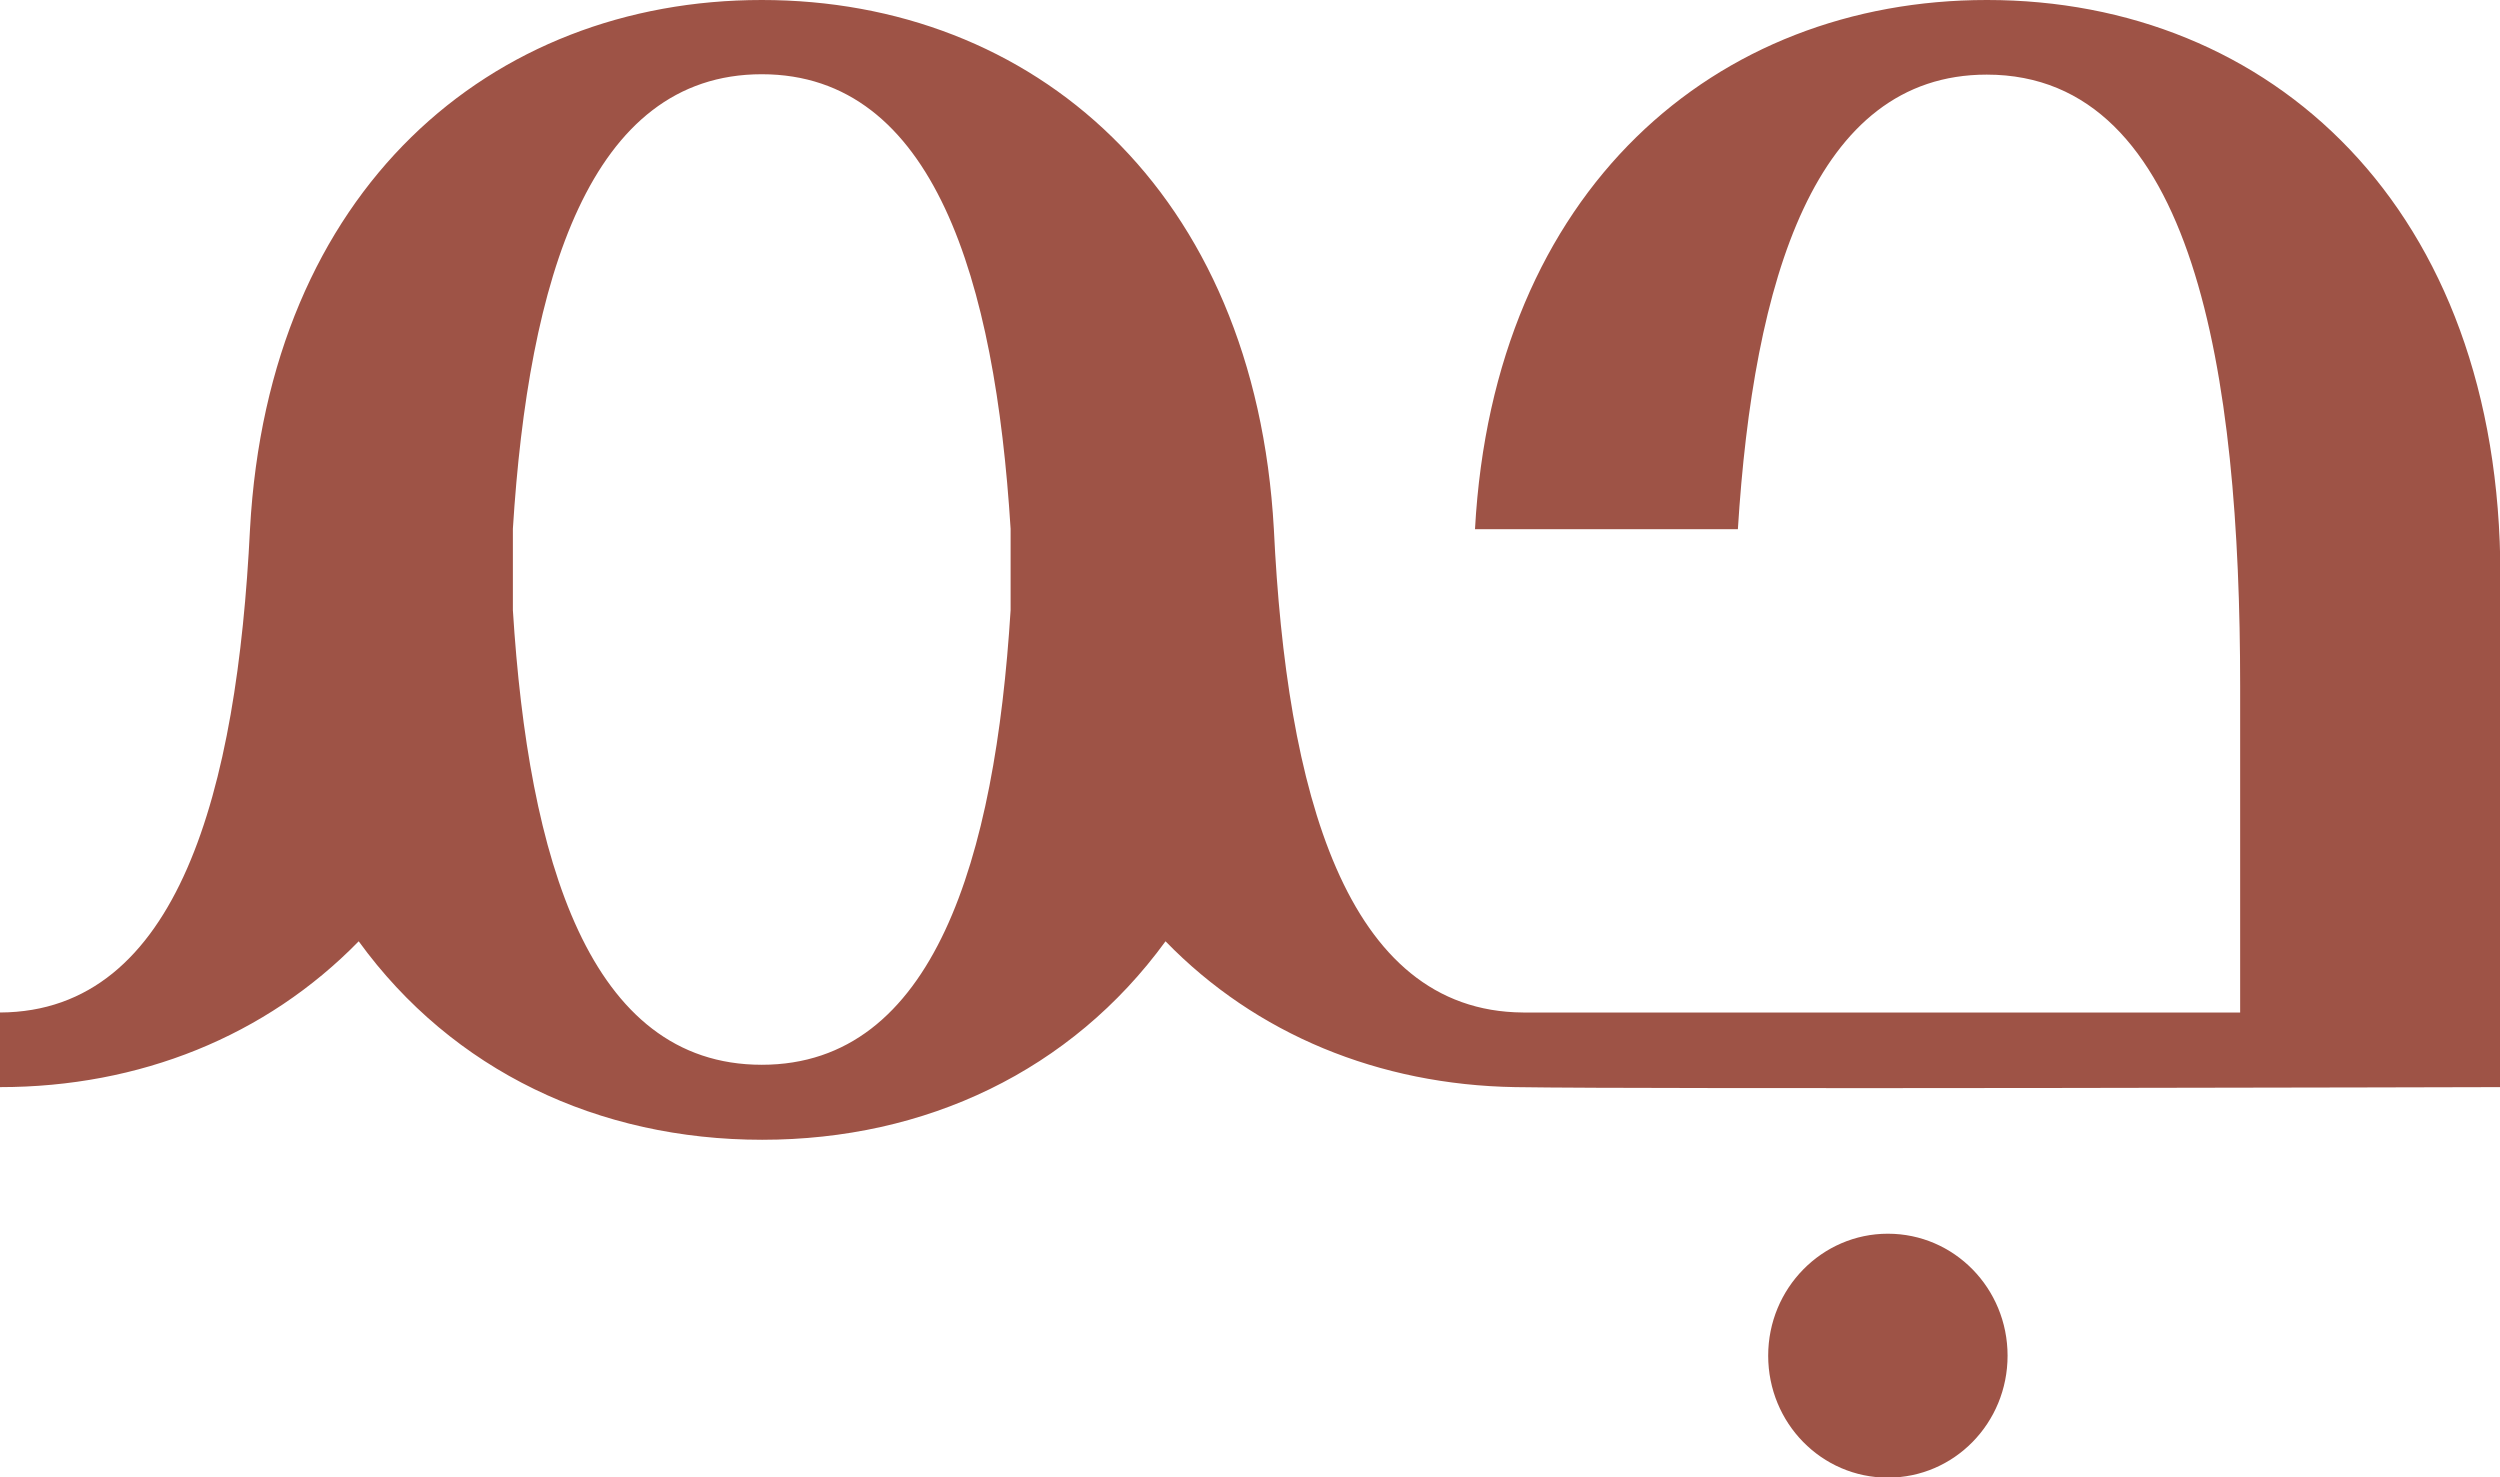 <svg xmlns="http://www.w3.org/2000/svg" data-name="Layer 2" viewBox="0 0 66 39">
  <defs>
    <clipPath id="a">
      <path fill="none" stroke-width="0" d="M0 0h66v39H0z"/>
    </clipPath>
  </defs>
  <g clip-path="url(#a)" data-name="Layer 1">
    <path fill="#9e5346" d="M49.84 32.57c-1.74 0-3.16 1.44-3.16 3.22s1.41 3.22 3.16 3.22S53 37.57 53 35.79s-1.41-3.22-3.16-3.22ZM52.45 0C45.3 0 39.43 5 38.94 13.97h6.94c.41-6.56 2.02-12 6.57-12 5.49 0 6.69 7.9 6.69 16.14v8.62H40.21c-4.71-.03-6.25-5.88-6.58-12.76C33.13 5 27.26 0 20.11 0S7.09 5 6.6 13.97C6.26 20.85 4.72 26.71 0 26.73v1.97c3.68 0 7.02-1.34 9.47-3.85 2.48 3.42 6.33 5.24 10.65 5.24s8.16-1.82 10.65-5.24c2.39 2.46 5.64 3.79 9.23 3.85s26.01 0 26.01 0V15.2C66.01 5.46 59.93 0 52.46 0ZM20.11 28.11c-4.56 0-6.16-5.44-6.57-12v-2.15c.41-6.56 2.02-12 6.57-12s6.16 5.44 6.57 12v2.15c-.41 6.56-2.02 12-6.57 12Z"/>
  </g>
</svg>
